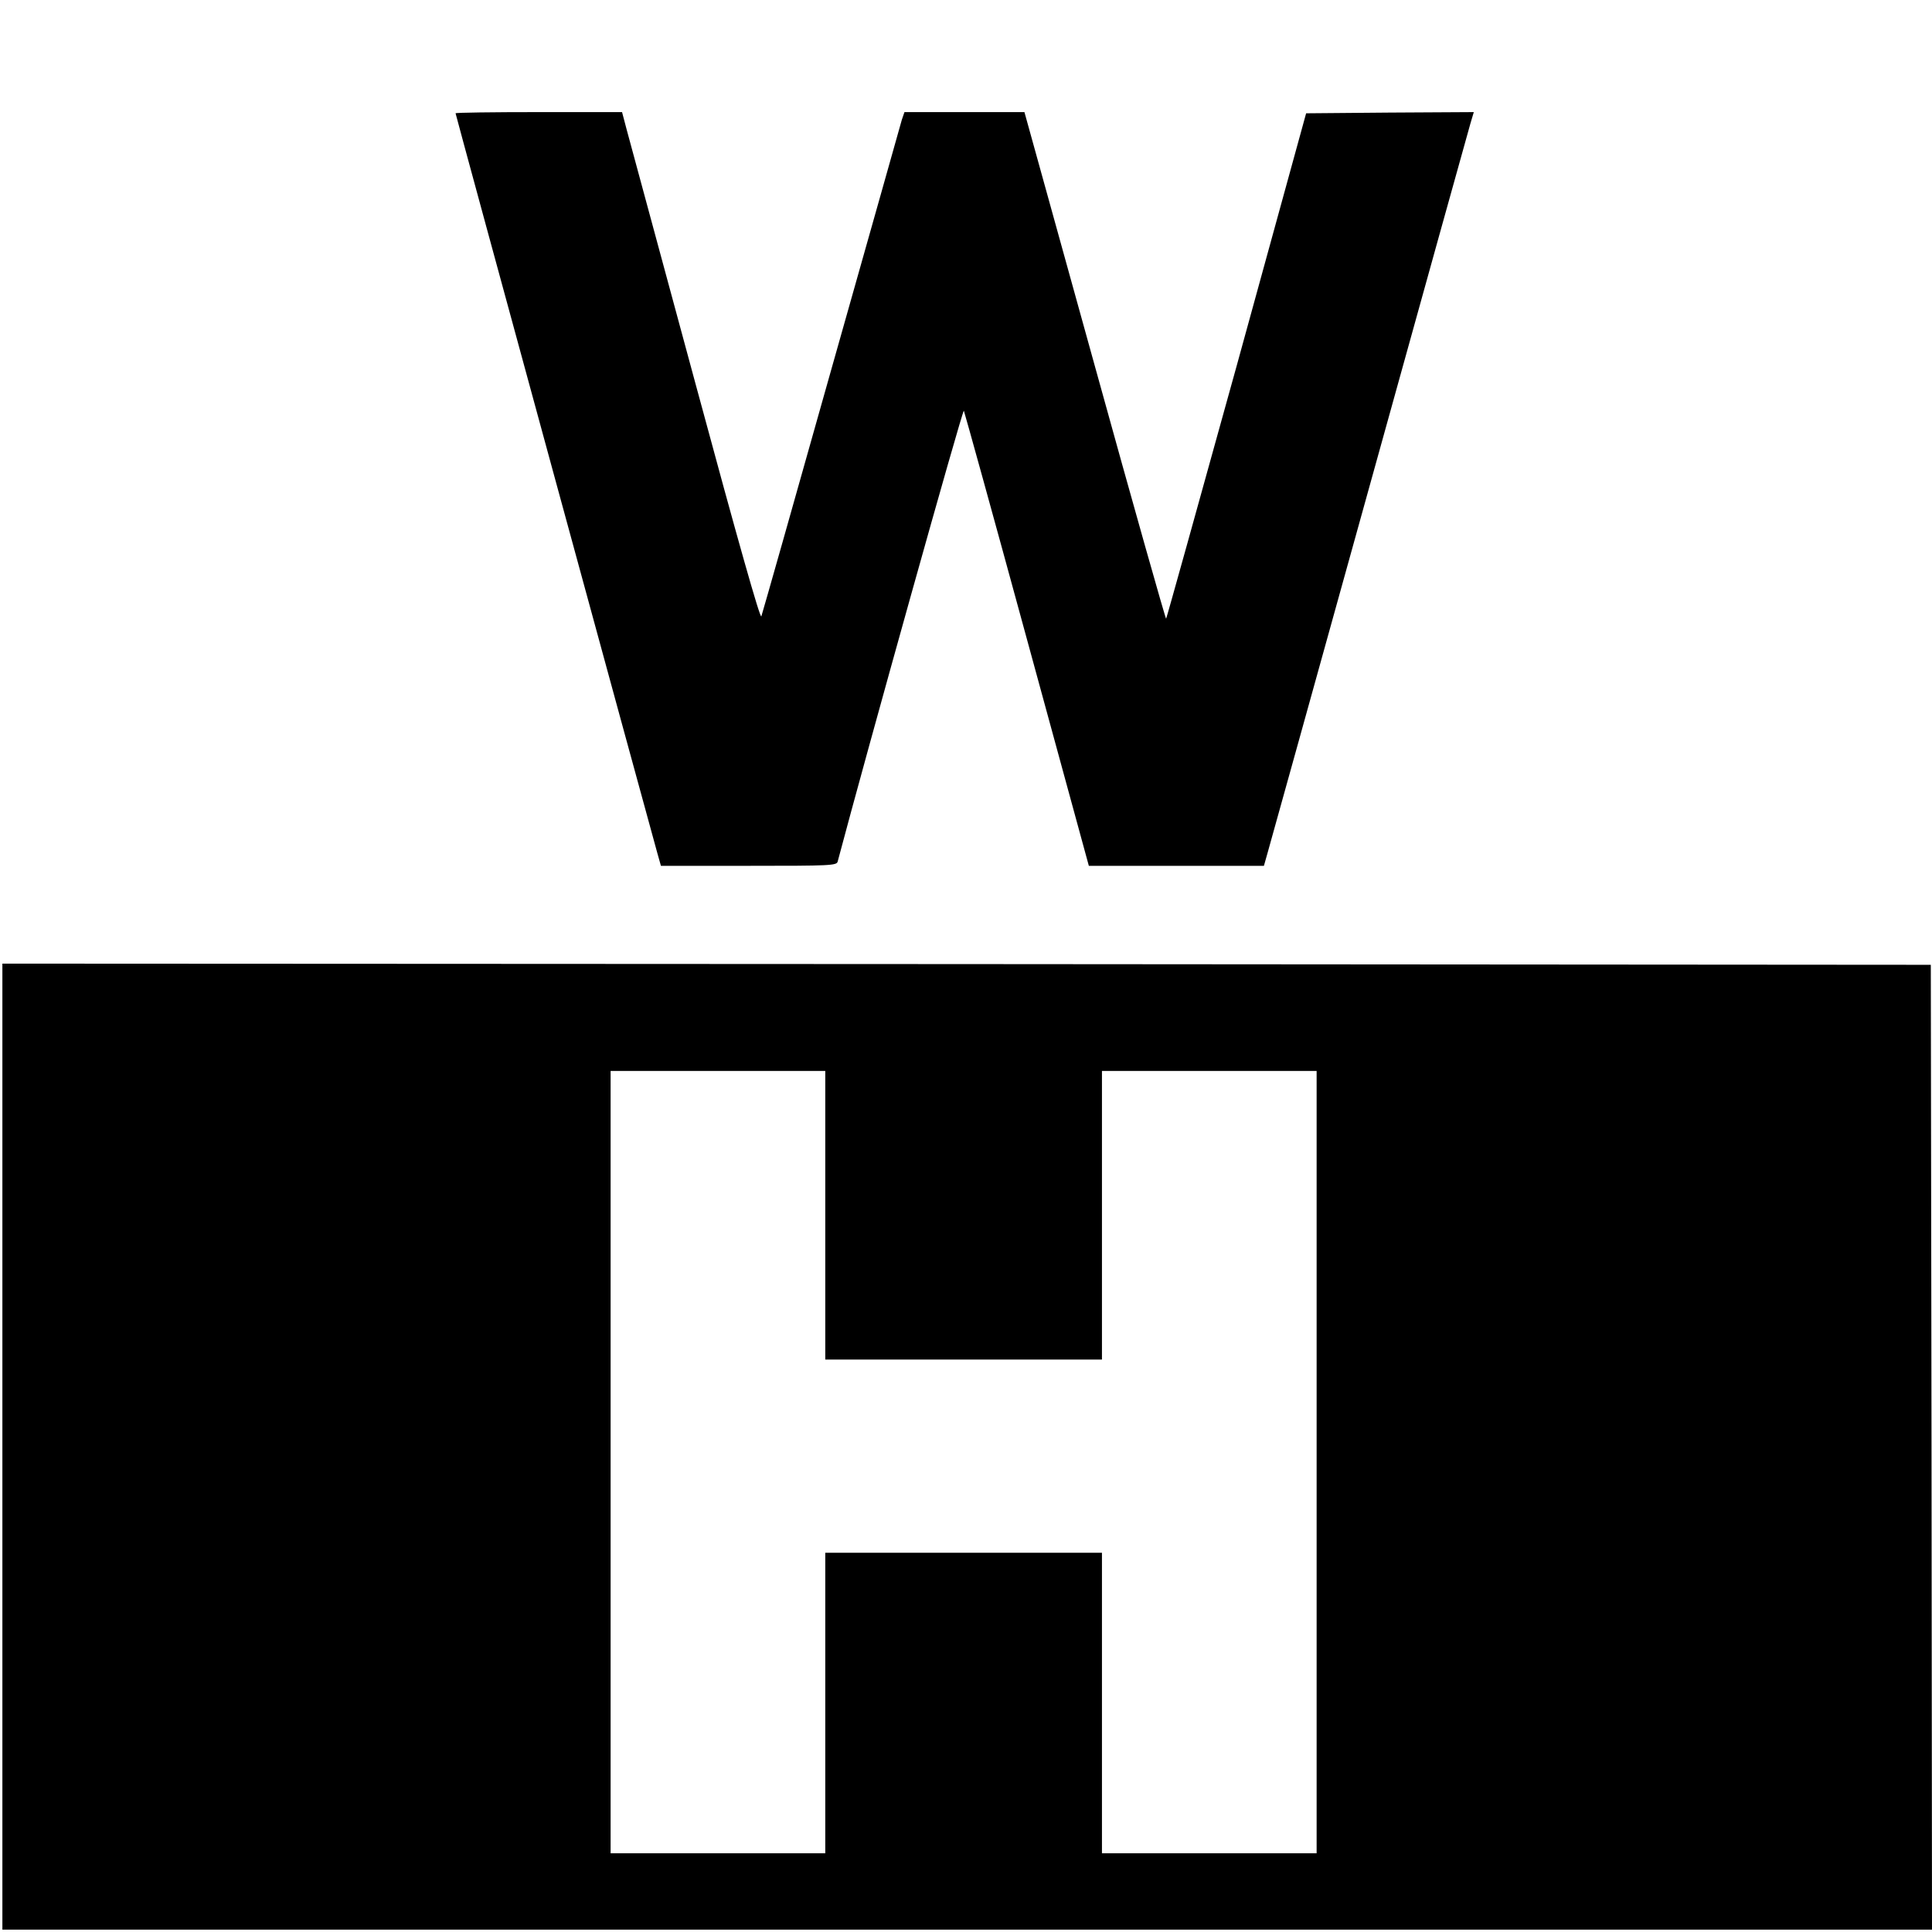 <?xml version="1.0" standalone="no"?>
<!DOCTYPE svg PUBLIC "-//W3C//DTD SVG 20010904//EN"
 "http://www.w3.org/TR/2001/REC-SVG-20010904/DTD/svg10.dtd">
<svg version="1.0" xmlns="http://www.w3.org/2000/svg"
 width="810pt" height="810pt" viewBox="0 0 810 810"
 preserveAspectRatio="xMidYMid meet">
<g transform="translate(0,810) scale(0.1,-0.1)"
fill="#000000" stroke="none">
<path d="M1910 7625 c0 -6 816 -2995 846 -3102 l15 -53 369 0 c342 0 368 1
372 18 122 460 524 1898 529 1890 3 -7 123 -439 265 -960 l259 -948 367 0 367
0 15 53 c8 28 200 718 426 1532 226 814 417 1501 425 1528 l14 47 -352 -2
-351 -3 -291 -1058 c-161 -581 -294 -1059 -296 -1061 -2 -3 -137 474 -299
1060 l-295 1064 -252 0 -251 0 -11 -32 c-5 -18 -138 -490 -296 -1048 -157
-558 -289 -1023 -293 -1034 -5 -12 -96 309 -276 975 -148 547 -278 1027 -289
1067 l-19 72 -349 0 c-192 0 -349 -2 -349 -5z"/>
<path d="M10 2035 l0 -2025 4045 0 4045 0 -2 2023 -3 2022 -4042 3 -4043 2 0
-2025z m3450 970 l0 -605 580 0 580 0 0 605 0 605 450 0 450 0 0 -1640 0
-1640 -450 0 -450 0 0 630 0 630 -580 0 -580 0 0 -630 0 -630 -450 0 -450 0 0
1640 0 1640 450 0 450 0 0 -605z"/>
</g>
</svg>
